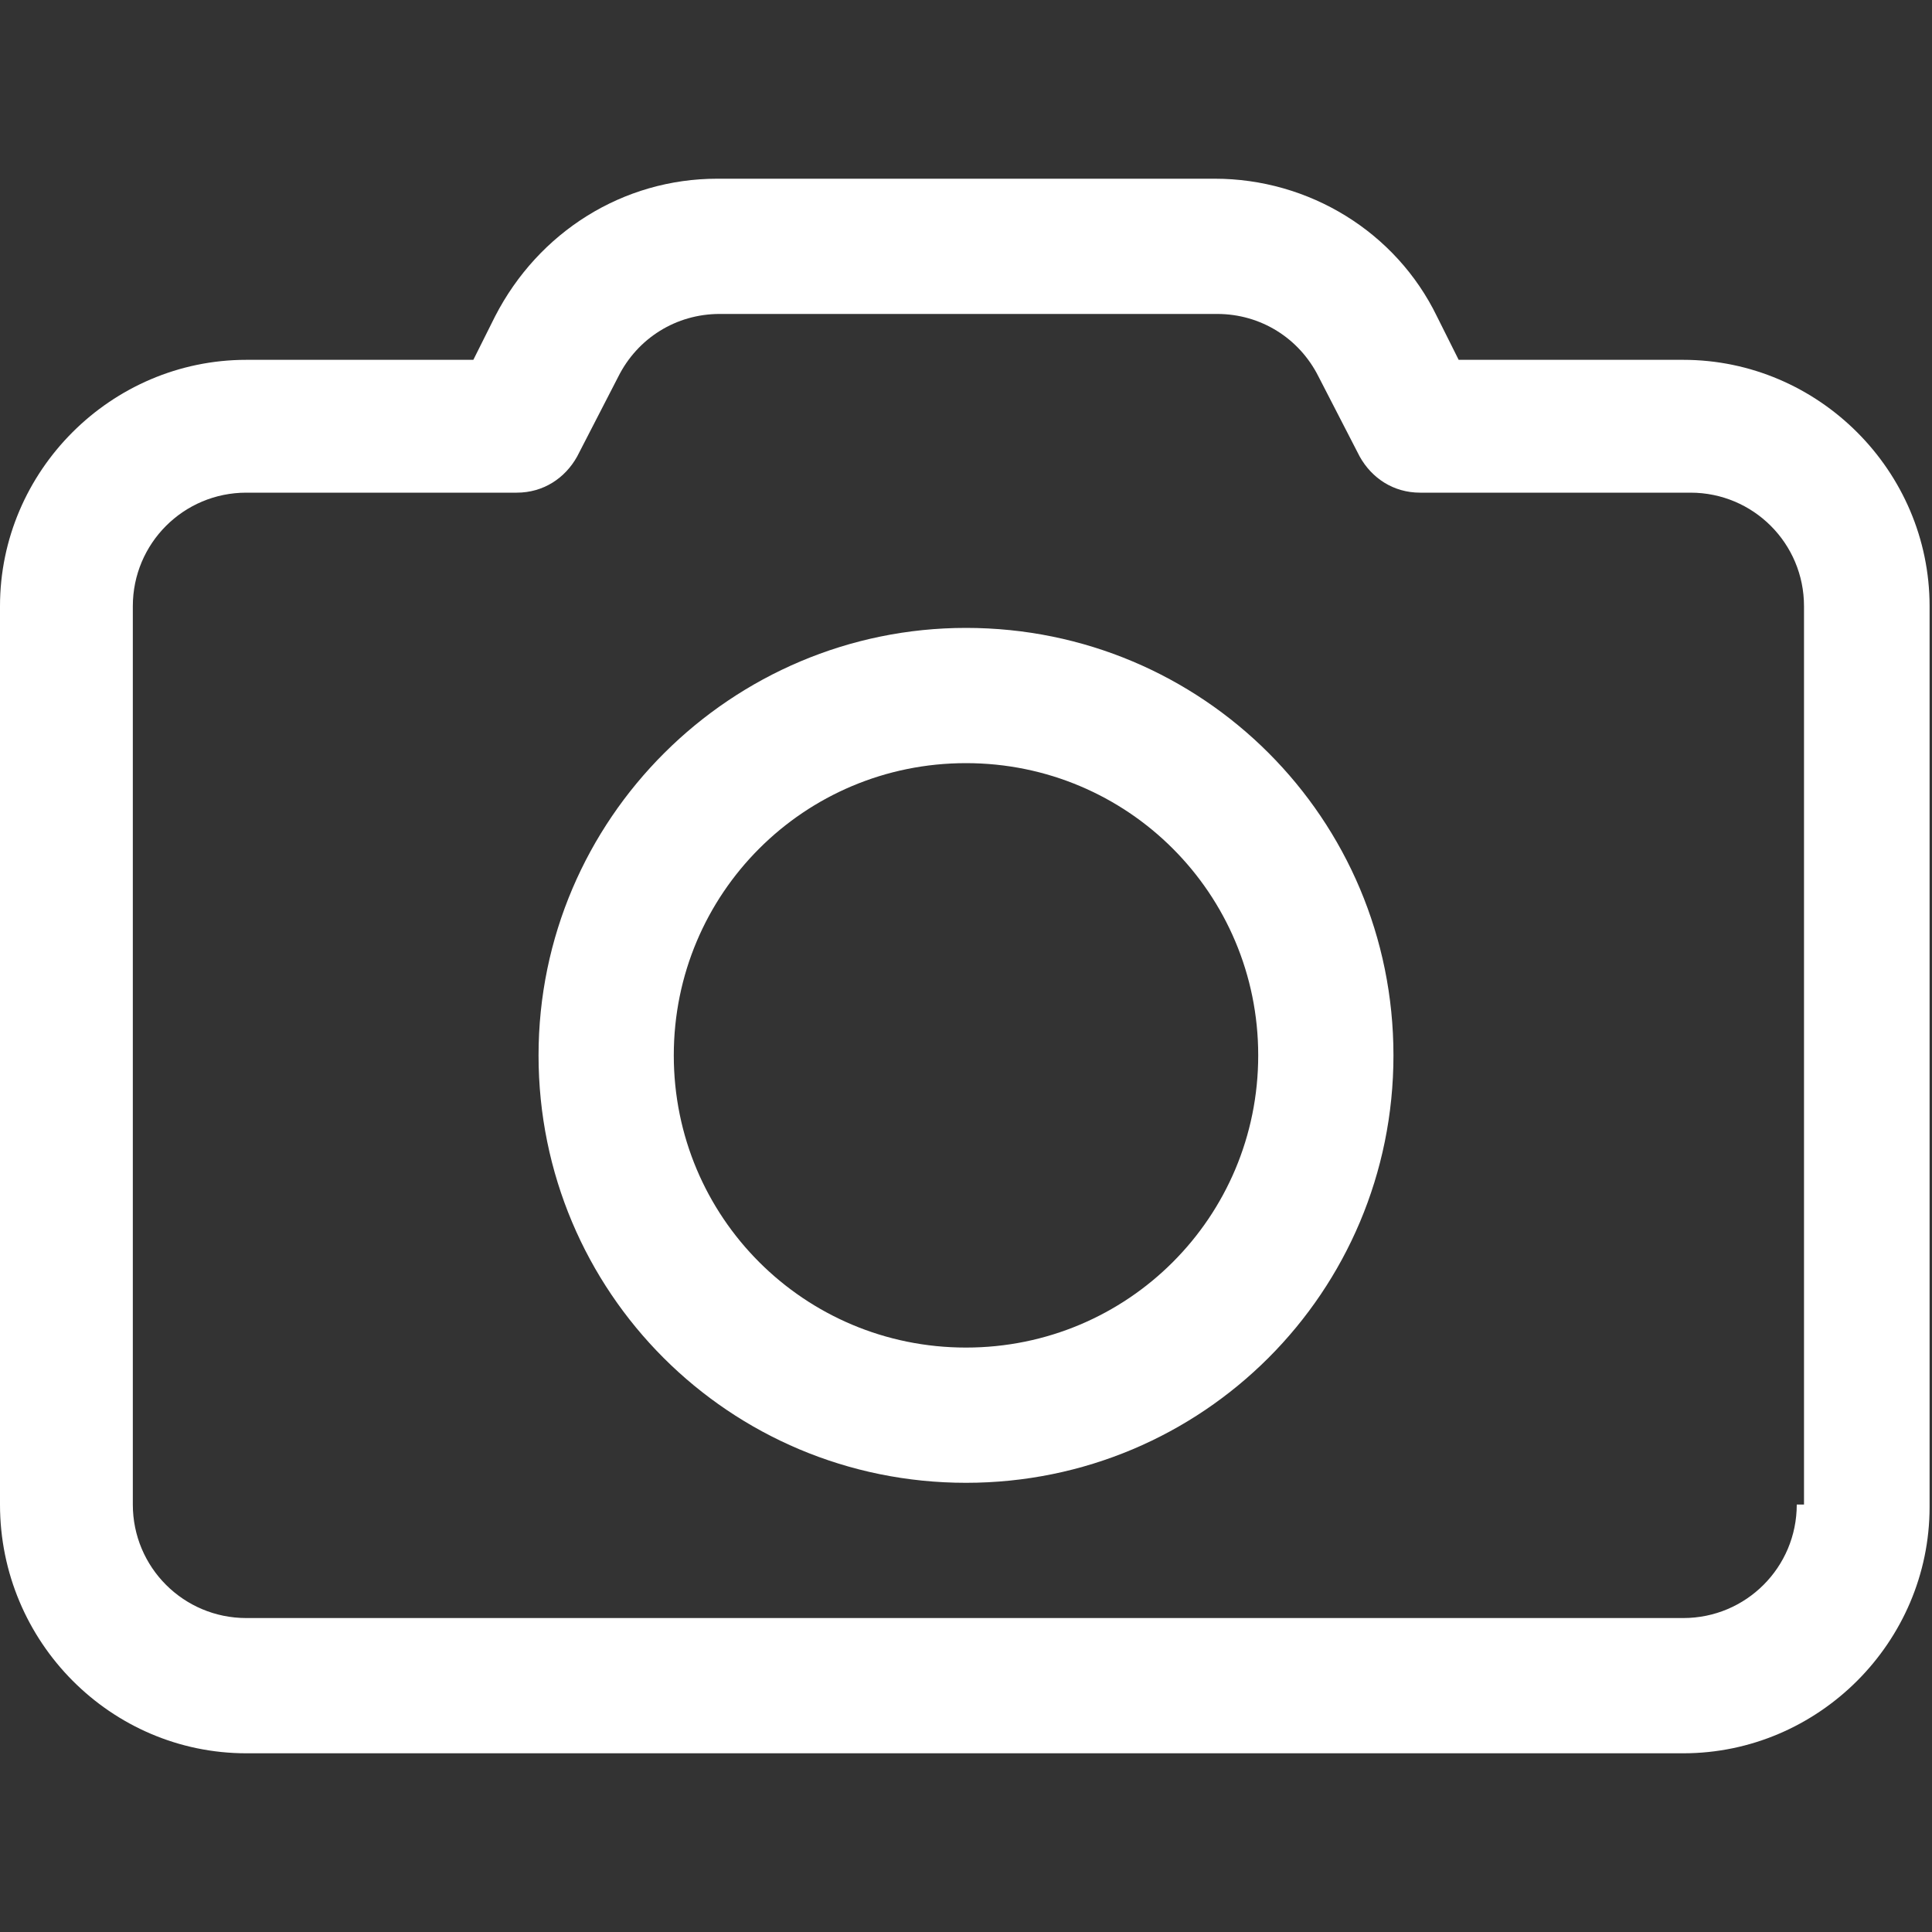 <svg xmlns="http://www.w3.org/2000/svg" id="a" viewBox="0 0 80 80"><rect x="0" y="0" width="80" height="80" fill="#333333" stroke="none"/><defs><style>      .st0 {        fill: #fff;      }    </style></defs><path class="st0" d="M69.8,14.9h-9.4l-.9-1.8c-1.7-3.5-5.3-5.7-9.2-5.7h-20.6c-3.9,0-7.4,2.2-9.2,5.7l-.9,1.8h-9.4C4.6,14.9,0,19.5,0,25.1v37.2C0,68,4.6,72.6,10.2,72.6h59.5c5.6,0,10.2-4.6,10.2-10.2V25.1c0-5.6-4.6-10.2-10.2-10.2ZM74.4,62.3c0,2.6-2.1,4.7-4.7,4.7H10.2c-2.6,0-4.7-2.1-4.7-4.7V25.1c0-2.6,2.1-4.7,4.7-4.7h11.2c1.1,0,2-.6,2.5-1.5l1.7-3.3c.8-1.6,2.4-2.6,4.2-2.6h20.6c1.8,0,3.4,1,4.2,2.6l1.7,3.3c.5.9,1.4,1.5,2.5,1.5h11.2c2.6,0,4.7,2.1,4.7,4.7v37.2h0ZM40,26c-9.7,0-17.7,7.9-17.7,17.7s7.9,17.7,17.7,17.7,17.7-7.9,17.7-17.7-7.9-17.7-17.7-17.7ZM40,55.8c-6.7,0-12.1-5.4-12.1-12.1s5.4-12.1,12.1-12.1,12.1,5.4,12.1,12.1-5.4,12.1-12.1,12.1Z"></path></svg>
